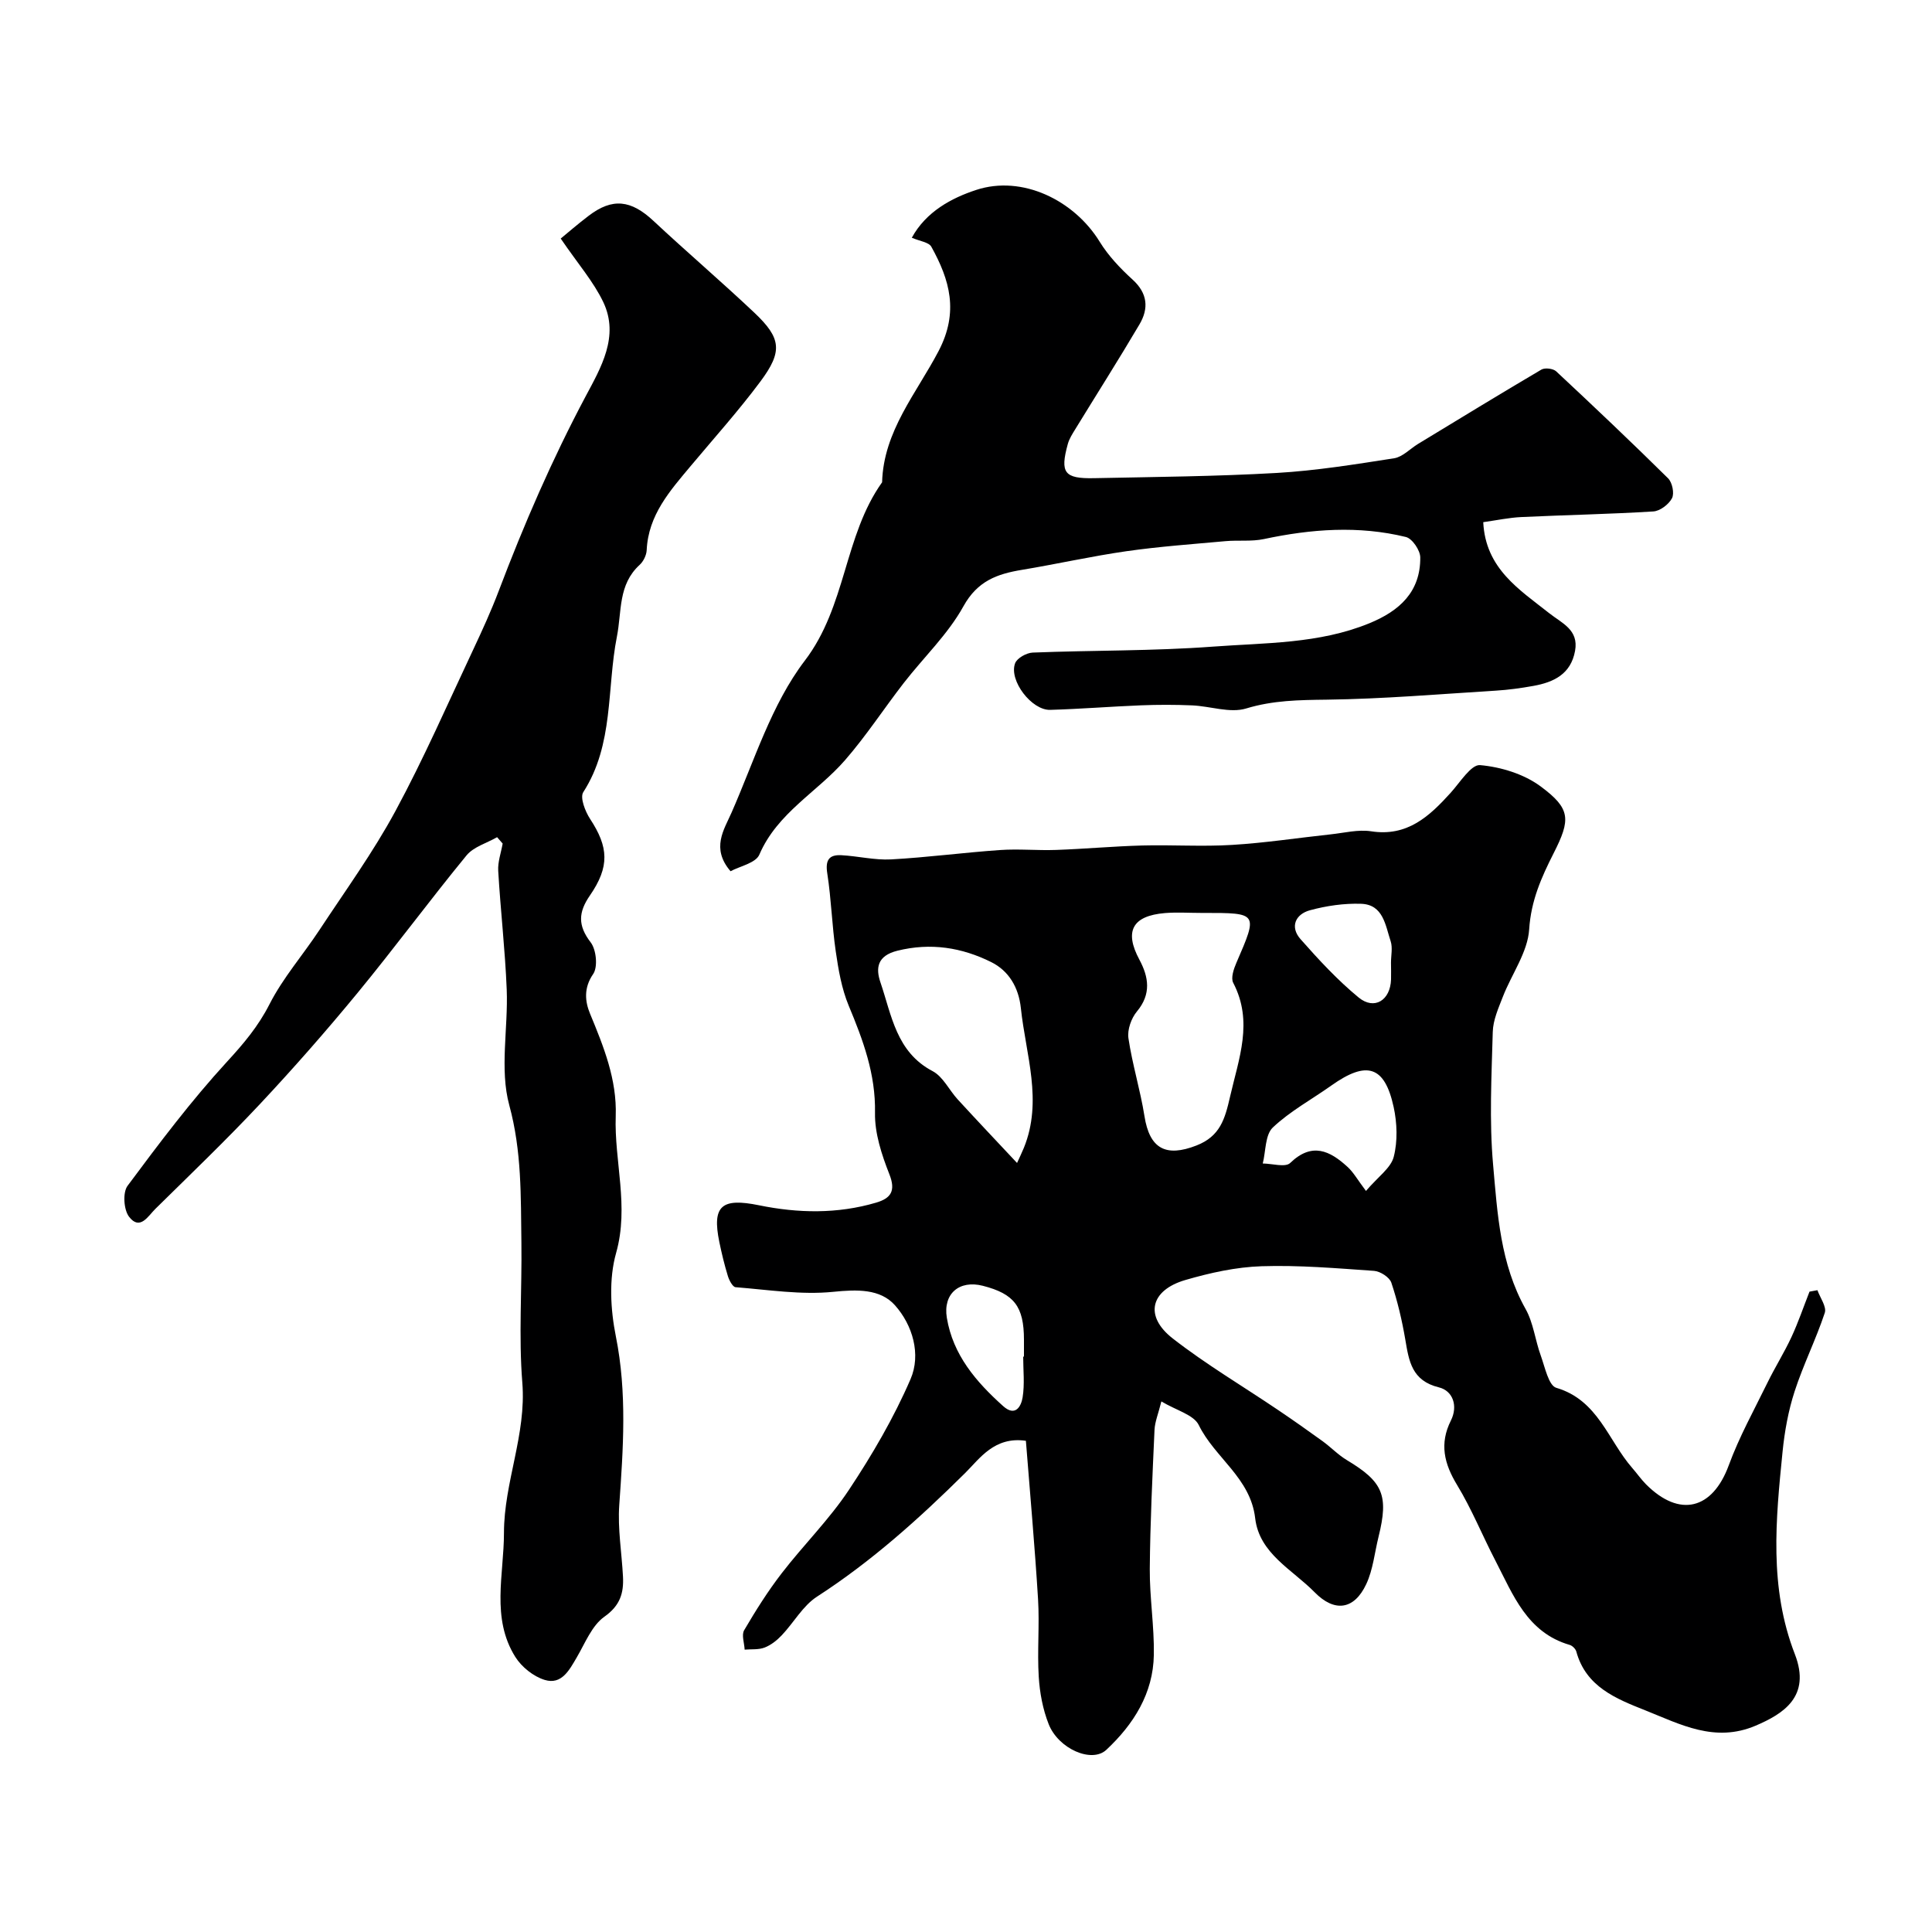 <svg enable-background="new 0 0 400 400" viewBox="0 0 400 400" xmlns="http://www.w3.org/2000/svg"><g fill="#000001"><path d="m376.28 267.12c.56 1.58 1.94 3.43 1.52 4.69-1.83 5.51-4.46 10.76-6.25 16.28-1.3 4.01-2.07 8.27-2.49 12.48-1.41 14.08-2.82 28.09 2.55 41.92 3.4 8.78-2.43 12.36-8.12 14.79-8.46 3.6-15.59-.28-22.87-3.18-6.01-2.39-12.27-4.85-14.26-12.16-.15-.56-.82-1.22-1.38-1.38-8.82-2.57-11.7-10.36-15.36-17.42-2.7-5.2-4.91-10.69-7.94-15.68-2.69-4.43-3.69-8.56-1.29-13.35 1.51-3.01.43-6.16-2.48-6.87-5.62-1.38-6.2-5.42-6.96-9.91-.68-3.98-1.61-7.95-2.89-11.77-.38-1.12-2.29-2.35-3.57-2.44-7.75-.54-15.54-1.21-23.29-.96-5.29.17-10.66 1.36-15.78 2.85-7.27 2.12-8.54 7.5-2.61 12.11 6.93 5.4 14.55 9.9 21.84 14.83 3.1 2.09 6.16 4.25 9.19 6.44 1.72 1.25 3.22 2.84 5.03 3.92 7.46 4.48 8.67 7.28 6.55 15.83-.82 3.29-1.14 6.82-2.55 9.83-2.51 5.36-6.58 5.88-10.69 1.69-4.62-4.71-11.45-7.99-12.31-15.33-.97-8.37-8.36-12.5-11.68-19.29-1.05-2.14-4.65-3.03-7.74-4.89-.64 2.56-1.34 4.21-1.42 5.89-.43 9.59-.9 19.19-.98 28.79-.04 5.93.94 11.87.84 17.79-.13 7.99-4.19 14.38-9.83 19.66-3.01 2.82-9.93-.19-11.95-5.33-1.21-3.07-1.85-6.5-2.05-9.81-.33-5.31.18-10.68-.14-15.99-.67-10.95-1.66-21.87-2.52-32.85-6.52-.94-9.55 3.67-12.58 6.68-9.52 9.43-19.38 18.29-30.67 25.59-2.93 1.89-4.81 5.38-7.3 8-.99 1.05-2.23 2.03-3.55 2.54-1.25.48-2.75.31-4.13.43-.06-1.36-.68-3.04-.1-4.02 2.38-4.06 4.9-8.07 7.77-11.79 4.5-5.84 9.83-11.11 13.89-17.22 4.84-7.29 9.33-14.97 12.79-22.98 2.21-5.12.43-11.19-3.23-15.29-3.06-3.43-7.86-3.28-12.78-2.78-6.65.67-13.48-.43-20.22-.96-.6-.05-1.32-1.42-1.59-2.3-.71-2.31-1.28-4.68-1.77-7.05-1.55-7.54.49-9.19 8.22-7.61 8.07 1.65 16.23 1.82 24.25-.55 3.04-.9 4.11-2.41 2.73-5.89-1.59-4.03-3.05-8.48-2.97-12.71.15-8.02-2.47-15.04-5.45-22.19-1.46-3.52-2.13-7.44-2.68-11.25-.78-5.34-.92-10.78-1.75-16.11-.43-2.72.32-3.91 2.9-3.78 3.44.18 6.89 1.05 10.29.87 7.54-.41 15.05-1.42 22.59-1.94 3.84-.27 7.73.12 11.58-.02 5.96-.21 11.9-.76 17.86-.92 6.19-.16 12.41.26 18.58-.12 6.84-.41 13.64-1.46 20.46-2.19 2.78-.3 5.65-1.04 8.33-.63 7.49 1.16 12.05-3.08 16.48-7.98 1.93-2.13 4.23-5.88 6.08-5.72 4.31.38 9.07 1.84 12.52 4.39 6.27 4.64 6.28 6.84 2.69 13.9-2.52 4.97-4.66 9.78-5.04 15.7-.3 4.74-3.62 9.26-5.44 13.94-.92 2.37-2.04 4.86-2.1 7.32-.25 9.16-.74 18.38.07 27.48.9 10.16 1.48 20.53 6.72 29.86 1.63 2.89 1.99 6.48 3.15 9.66.86 2.38 1.62 6.2 3.21 6.67 8.67 2.55 10.73 10.89 15.73 16.6.97 1.11 1.82 2.34 2.86 3.39 6.96 6.97 13.76 5.2 17.12-3.94 2.16-5.89 5.24-11.44 8.01-17.1 1.56-3.19 3.46-6.21 4.96-9.43 1.42-3.06 2.51-6.28 3.75-9.43.57-.1 1.11-.2 1.64-.3zm-127.61-78.11c-2.49 0-5-.17-7.48.03-6.78.57-8.44 3.79-5.29 9.65 1.93 3.6 2.49 7.12-.51 10.72-1.17 1.4-2.02 3.79-1.76 5.54.8 5.42 2.46 10.72 3.32 16.14 1.06 6.74 4.42 8.55 10.77 6.07 4.89-1.91 5.89-5.47 6.95-10.1 1.81-7.92 4.86-15.52.65-23.59-.52-1 .11-2.86.66-4.13 4.48-10.35 4.52-10.33-6.8-10.33-.18-.01-.34-.01-.51 0zm-38.1 51.77c.52-1.15 1-2.13 1.41-3.13 3.96-9.73.4-19.28-.62-28.92-.46-4.33-2.52-7.74-6.14-9.54-6.08-3.02-12.53-4.07-19.44-2.35-4.19 1.05-4.5 3.61-3.49 6.56 2.32 6.8 3.26 14.41 10.8 18.37 2.16 1.14 3.42 3.92 5.19 5.85 4.01 4.37 8.08 8.67 12.29 13.16zm72.24 5.79c2.52-2.96 5.16-4.75 5.75-7.07.83-3.24.7-6.99-.02-10.3-1.86-8.54-5.56-9.66-12.89-4.46-4.07 2.89-8.55 5.31-12.13 8.7-1.6 1.52-1.44 4.91-2.08 7.45 1.94.01 4.68.86 5.68-.11 4.51-4.35 8.21-2.55 11.88.82 1.22 1.11 2.04 2.62 3.81 4.97zm-70.97 34.3h.16c0-1.17 0-2.33 0-3.5-.01-6.87-2.01-9.49-8.51-11.16-4.89-1.25-8.27 1.65-7.46 6.61 1.27 7.72 6.07 13.28 11.65 18.29 2.58 2.32 3.75-.01 4.04-1.79.45-2.75.12-5.63.12-8.45zm76.15-81.56c0-1.49.37-3.1-.07-4.44-1.09-3.27-1.51-7.59-6.11-7.75-3.52-.12-7.18.41-10.6 1.34-2.99.81-4.2 3.43-1.95 5.98 3.76 4.26 7.66 8.48 12.03 12.08 3.26 2.68 6.57.58 6.71-3.73.03-1.16 0-2.32-.01-3.48z"/><path d="m102.92 173.33c-2.14 1.23-4.87 1.99-6.33 3.77-7.68 9.36-14.88 19.13-22.57 28.48-6.47 7.86-13.2 15.53-20.16 22.96-6.99 7.46-14.39 14.55-21.68 21.73-1.5 1.47-3.2 4.61-5.47 1.63-1.1-1.45-1.33-5.01-.3-6.39 6.54-8.8 13.17-17.61 20.57-25.67 3.45-3.75 6.48-7.33 8.82-11.93 2.78-5.46 6.94-10.21 10.34-15.37 5.36-8.14 11.11-16.07 15.73-24.62 5.88-10.88 10.84-22.26 16.12-33.46 1.87-3.98 3.7-7.99 5.26-12.1 5.23-13.8 11.07-27.28 18.02-40.34 3.12-5.86 7.01-12.39 3.63-19.48-2.02-4.23-5.22-7.89-8.81-13.15 1.21-.99 3.44-2.93 5.78-4.71 4.94-3.77 8.78-3.29 13.43 1.06 6.87 6.42 14.04 12.54 20.88 19 5.58 5.28 5.9 8.01 1.25 14.25-4.5 6.04-9.56 11.68-14.41 17.47-4.31 5.15-8.8 10.17-9.13 17.44-.05 1.05-.68 2.34-1.46 3.05-4.5 4.12-3.67 9.61-4.71 14.87-2.12 10.73-.59 22.3-6.96 32.19-.72 1.12.4 3.99 1.42 5.55 3.81 5.81 4.09 9.85-.06 15.86-2.39 3.47-2.51 6.2.17 9.68 1.17 1.52 1.52 5.1.52 6.56-2.01 2.9-1.68 5.72-.65 8.21 2.83 6.83 5.58 13.65 5.32 21.16-.33 9.44 2.81 18.7.08 28.38-1.52 5.37-1.17 11.71-.05 17.29 2.34 11.69 1.52 23.24.7 34.92-.34 4.88.51 9.84.77 14.77.18 3.44-.58 6.03-3.86 8.34-2.59 1.84-3.98 5.47-5.71 8.42-1.55 2.65-3.15 5.72-6.63 4.66-2.33-.71-4.78-2.67-6.09-4.76-5.05-8.05-2.35-17.05-2.35-25.67 0-10.49 4.67-20.36 3.8-31.12-.77-9.62-.06-19.36-.19-29.05-.13-9.5.09-18.85-2.51-28.39-2.03-7.47-.21-15.94-.53-23.95-.33-8.2-1.28-16.37-1.76-24.57-.11-1.86.59-3.76.92-5.65-.37-.42-.76-.87-1.15-1.32z"/><path d="m151.25 180.38c-4.07-4.75-1.35-8.59.2-12.12 4.71-10.69 8.25-22.4 15.17-31.47 8.64-11.32 8.09-25.83 16.01-36.94.28-10.59 7.16-18.49 11.7-27.18 4.22-8.07 2.32-14.7-1.51-21.59-.52-.94-2.39-1.14-4.04-1.86 2.95-5.41 8.25-8.23 13.31-9.89 9.56-3.15 20.31 2.13 25.6 10.74 1.79 2.9 4.25 5.5 6.79 7.81 3.15 2.86 3.38 5.99 1.43 9.29-4.31 7.3-8.85 14.45-13.28 21.68-.6.98-1.25 1.98-1.55 3.07-1.64 5.97-.75 7.21 5.45 7.08 12.6-.26 25.22-.36 37.79-1.08 8.14-.47 16.25-1.78 24.32-3.04 1.76-.28 3.3-1.96 4.95-2.97 8.5-5.16 16.98-10.35 25.54-15.39.73-.43 2.43-.22 3.06.36 7.81 7.29 15.57 14.64 23.17 22.15.87.86 1.33 3.12.81 4.12-.67 1.28-2.48 2.66-3.88 2.74-9.09.56-18.2.73-27.29 1.16-2.57.12-5.13.67-7.91 1.06.47 9.63 7.48 13.95 13.69 18.87 2.58 2.04 6.12 3.4 5.32 7.77-.87 4.82-4.41 6.5-8.63 7.26-2.56.46-5.16.82-7.76.98-11.69.72-23.38 1.72-35.08 1.87-5.68.07-11.06.13-16.62 1.82-3.36 1.02-7.44-.48-11.21-.64-3.52-.15-7.06-.15-10.58-.01-6.27.25-12.52.76-18.79.94-3.84.11-8.58-6.08-7.27-9.63.39-1.08 2.36-2.18 3.65-2.23 12.43-.49 24.89-.31 37.28-1.23 10.87-.81 21.97-.56 32.4-4.83 6.26-2.56 10.62-6.51 10.56-13.65-.01-1.47-1.66-3.9-2.97-4.22-9.8-2.4-19.61-1.66-29.42.43-2.56.54-5.29.19-7.93.43-6.84.62-13.7 1.11-20.5 2.08-7.25 1.04-14.42 2.66-21.65 3.86-5.13.85-9.21 2.29-12.12 7.56-3.21 5.8-8.24 10.57-12.36 15.88-4.1 5.29-7.77 10.94-12.16 15.98-5.76 6.61-14 10.88-17.72 19.53-.73 1.76-4.08 2.42-5.97 3.45z"/></g></svg>